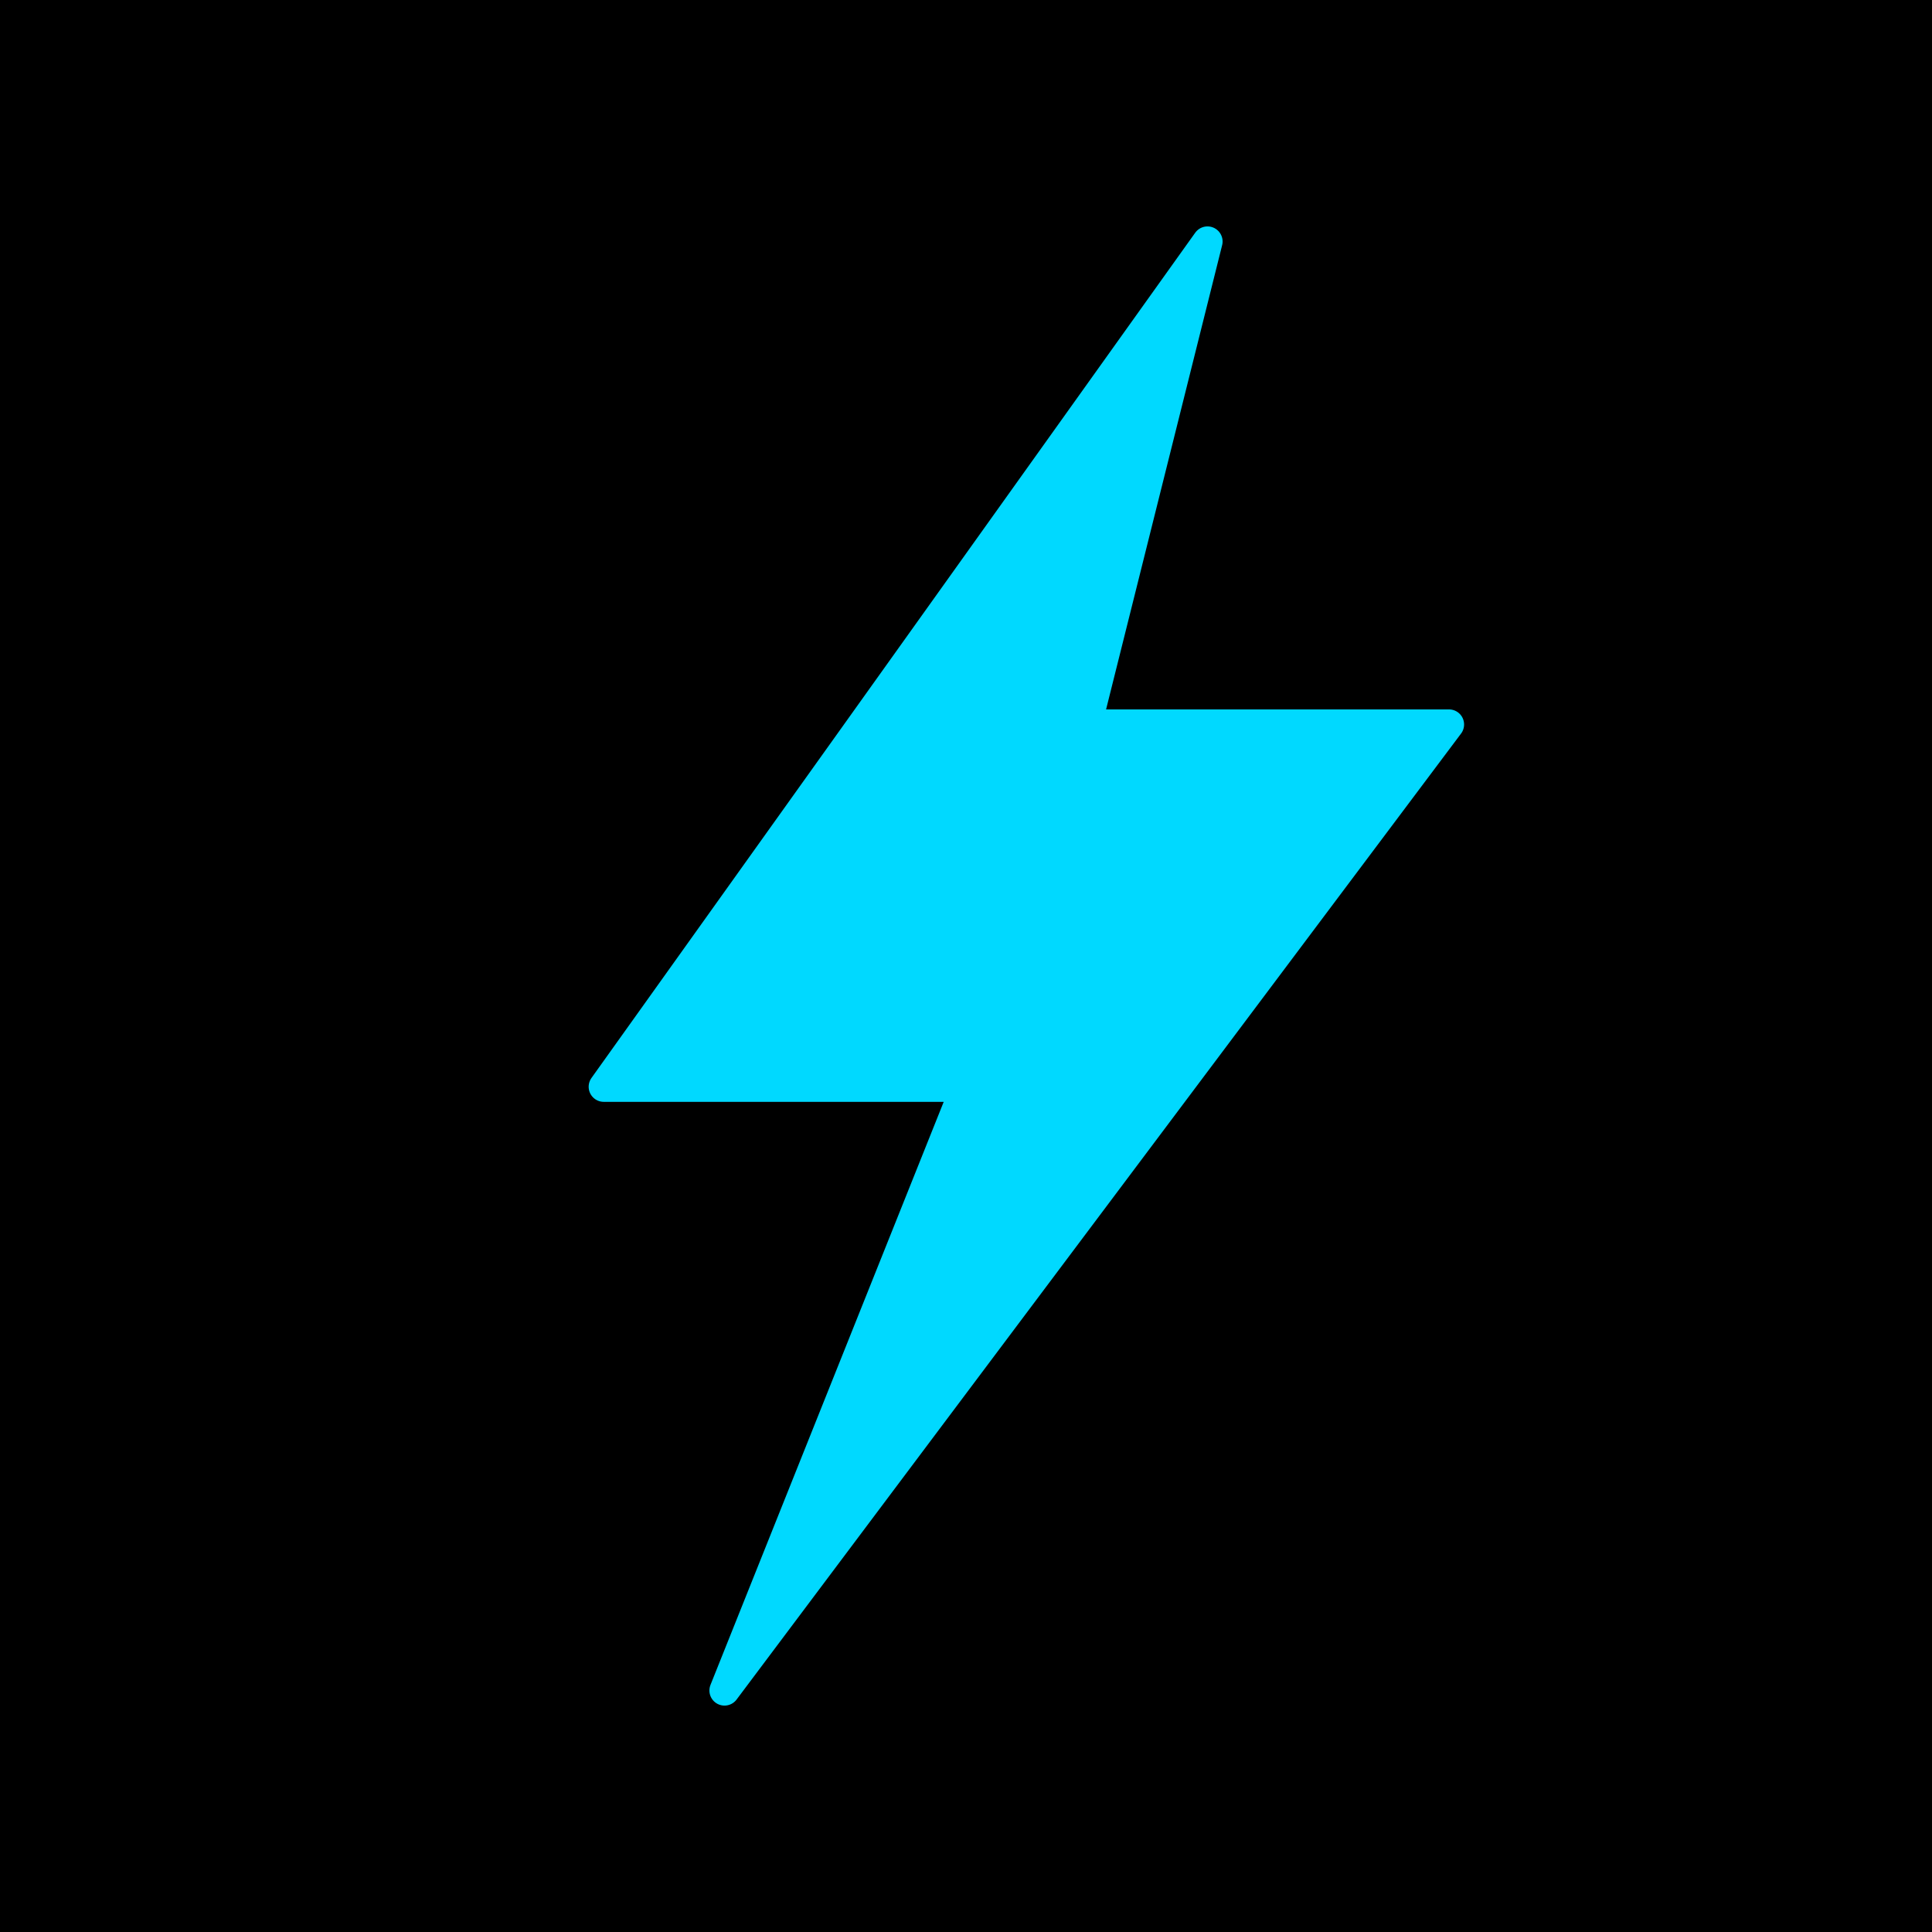 <svg width="32" height="32" viewBox="0 0 32 32" fill="none" xmlns="http://www.w3.org/2000/svg">
  <rect width="32" height="32" fill="#000000"/>
  <path d="M20 4L10 18H16L12 28L24 12H18L20 4Z" fill="#00D9FF" stroke="#00D9FF" stroke-width="0.5" stroke-linejoin="round"/>
</svg>
